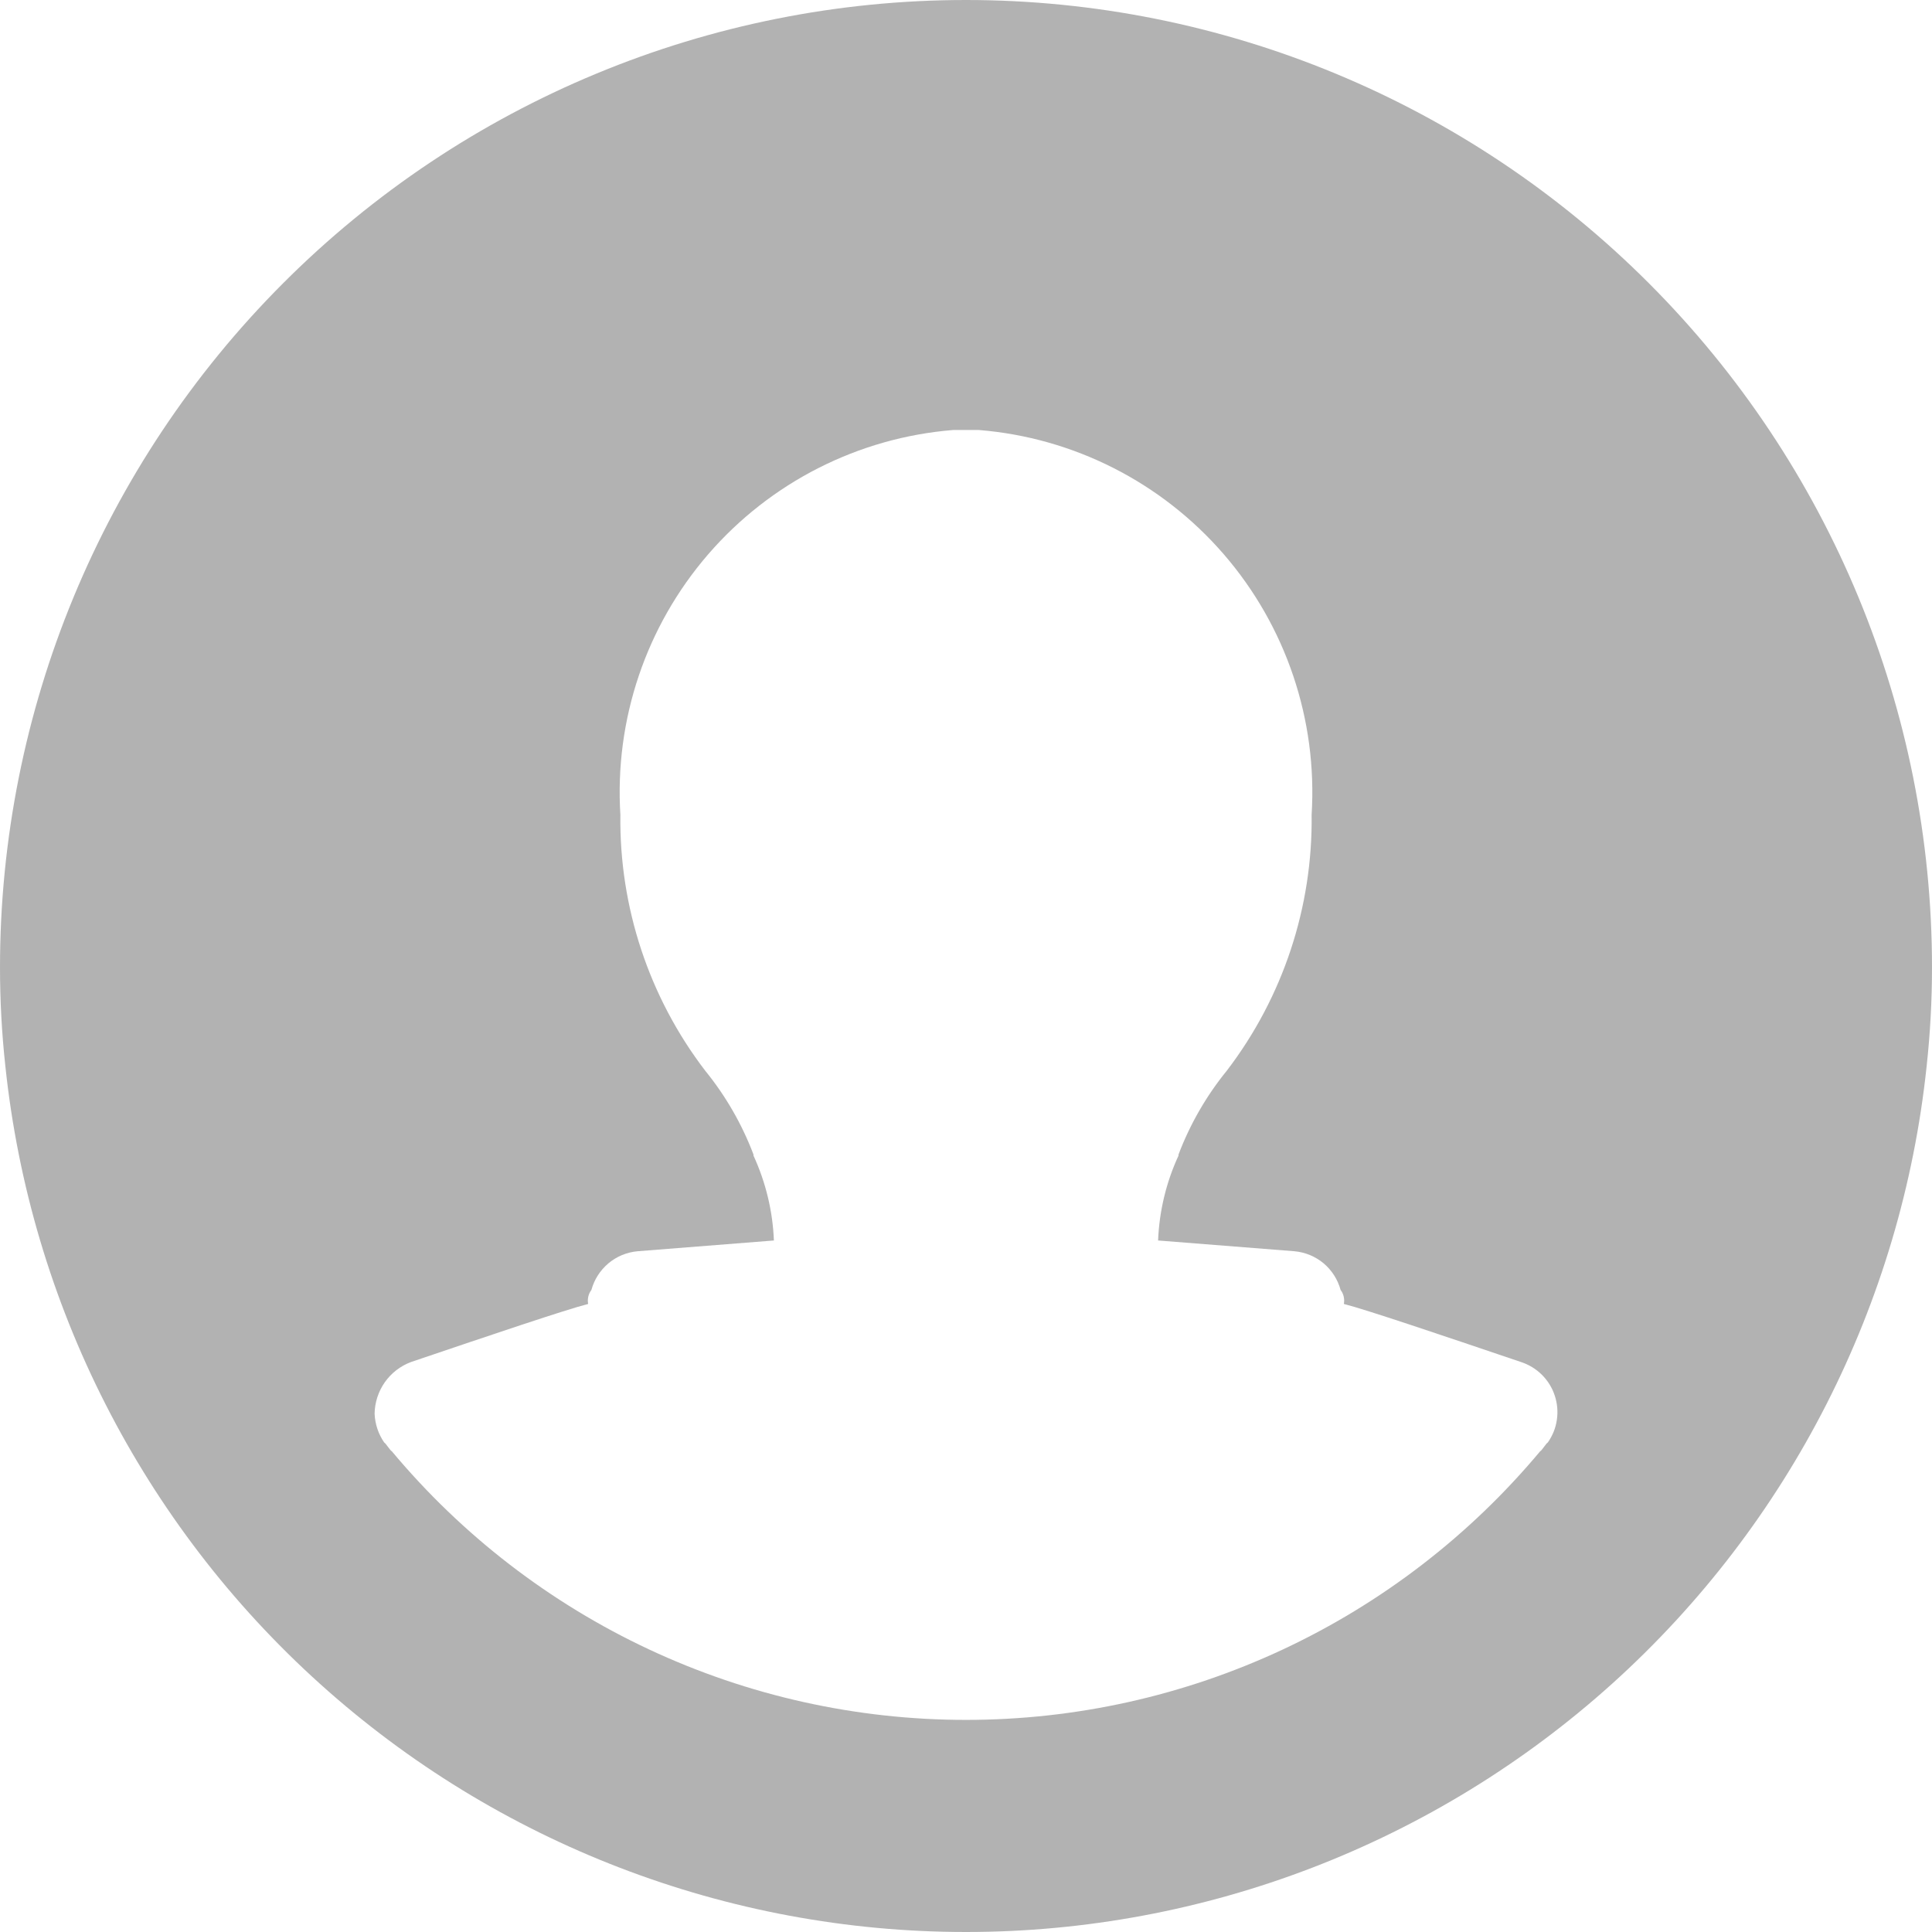 <svg width="28" height="28" viewBox="0 0 28 28" fill="none" xmlns="http://www.w3.org/2000/svg">
<path d="M14 0C10.287 0 6.726 1.477 4.101 4.107C1.475 6.736 0 10.303 0 14.021C0 14.5 0.026 14.979 0.078 15.455C0.442 18.898 2.065 22.086 4.636 24.402C7.207 26.718 10.542 28 14 28C17.458 28 20.793 26.718 23.364 24.402C25.934 22.086 27.558 18.898 27.922 15.455C27.974 14.979 28 14.5 28 14.021C28 10.303 26.525 6.736 23.899 4.107C21.274 1.477 17.713 0 14 0V0ZM22.431 20.907C22.416 20.907 22.338 21.032 22.322 21.032C21.304 22.251 20.031 23.232 18.593 23.905C17.155 24.578 15.587 24.926 14 24.926C12.413 24.926 10.845 24.578 9.407 23.905C7.969 23.232 6.696 22.251 5.678 21.032C5.662 21.032 5.584 20.907 5.569 20.907C5.483 20.783 5.435 20.637 5.429 20.487C5.432 20.323 5.484 20.165 5.578 20.031C5.672 19.898 5.805 19.796 5.958 19.739C7.109 19.349 8.213 18.976 8.524 18.898C8.517 18.863 8.518 18.826 8.526 18.791C8.534 18.756 8.549 18.724 8.571 18.695C8.612 18.544 8.698 18.41 8.818 18.309C8.937 18.209 9.085 18.148 9.24 18.134L11.216 17.978C11.199 17.553 11.098 17.134 10.92 16.748V16.732C10.753 16.292 10.517 15.882 10.22 15.517C9.407 14.454 8.974 13.148 8.991 11.809C8.905 10.432 9.362 9.076 10.264 8.033C11.166 6.99 12.44 6.343 13.813 6.232H14.187C15.56 6.343 16.834 6.99 17.736 8.033C18.638 9.076 19.095 10.432 19.009 11.809C19.026 13.148 18.593 14.454 17.78 15.517C17.483 15.882 17.247 16.292 17.08 16.732V16.748C16.901 17.134 16.801 17.553 16.784 17.978L18.76 18.134C18.915 18.148 19.063 18.209 19.183 18.309C19.302 18.41 19.388 18.544 19.429 18.695C19.451 18.724 19.466 18.756 19.474 18.791C19.482 18.826 19.483 18.863 19.476 18.898C19.787 18.976 20.891 19.349 22.042 19.739C22.156 19.776 22.26 19.839 22.345 19.923C22.43 20.007 22.495 20.111 22.532 20.224C22.57 20.338 22.581 20.459 22.563 20.578C22.546 20.697 22.5 20.809 22.431 20.907Z" fill="#666666" fill-opacity="0.5"/>
</svg>
